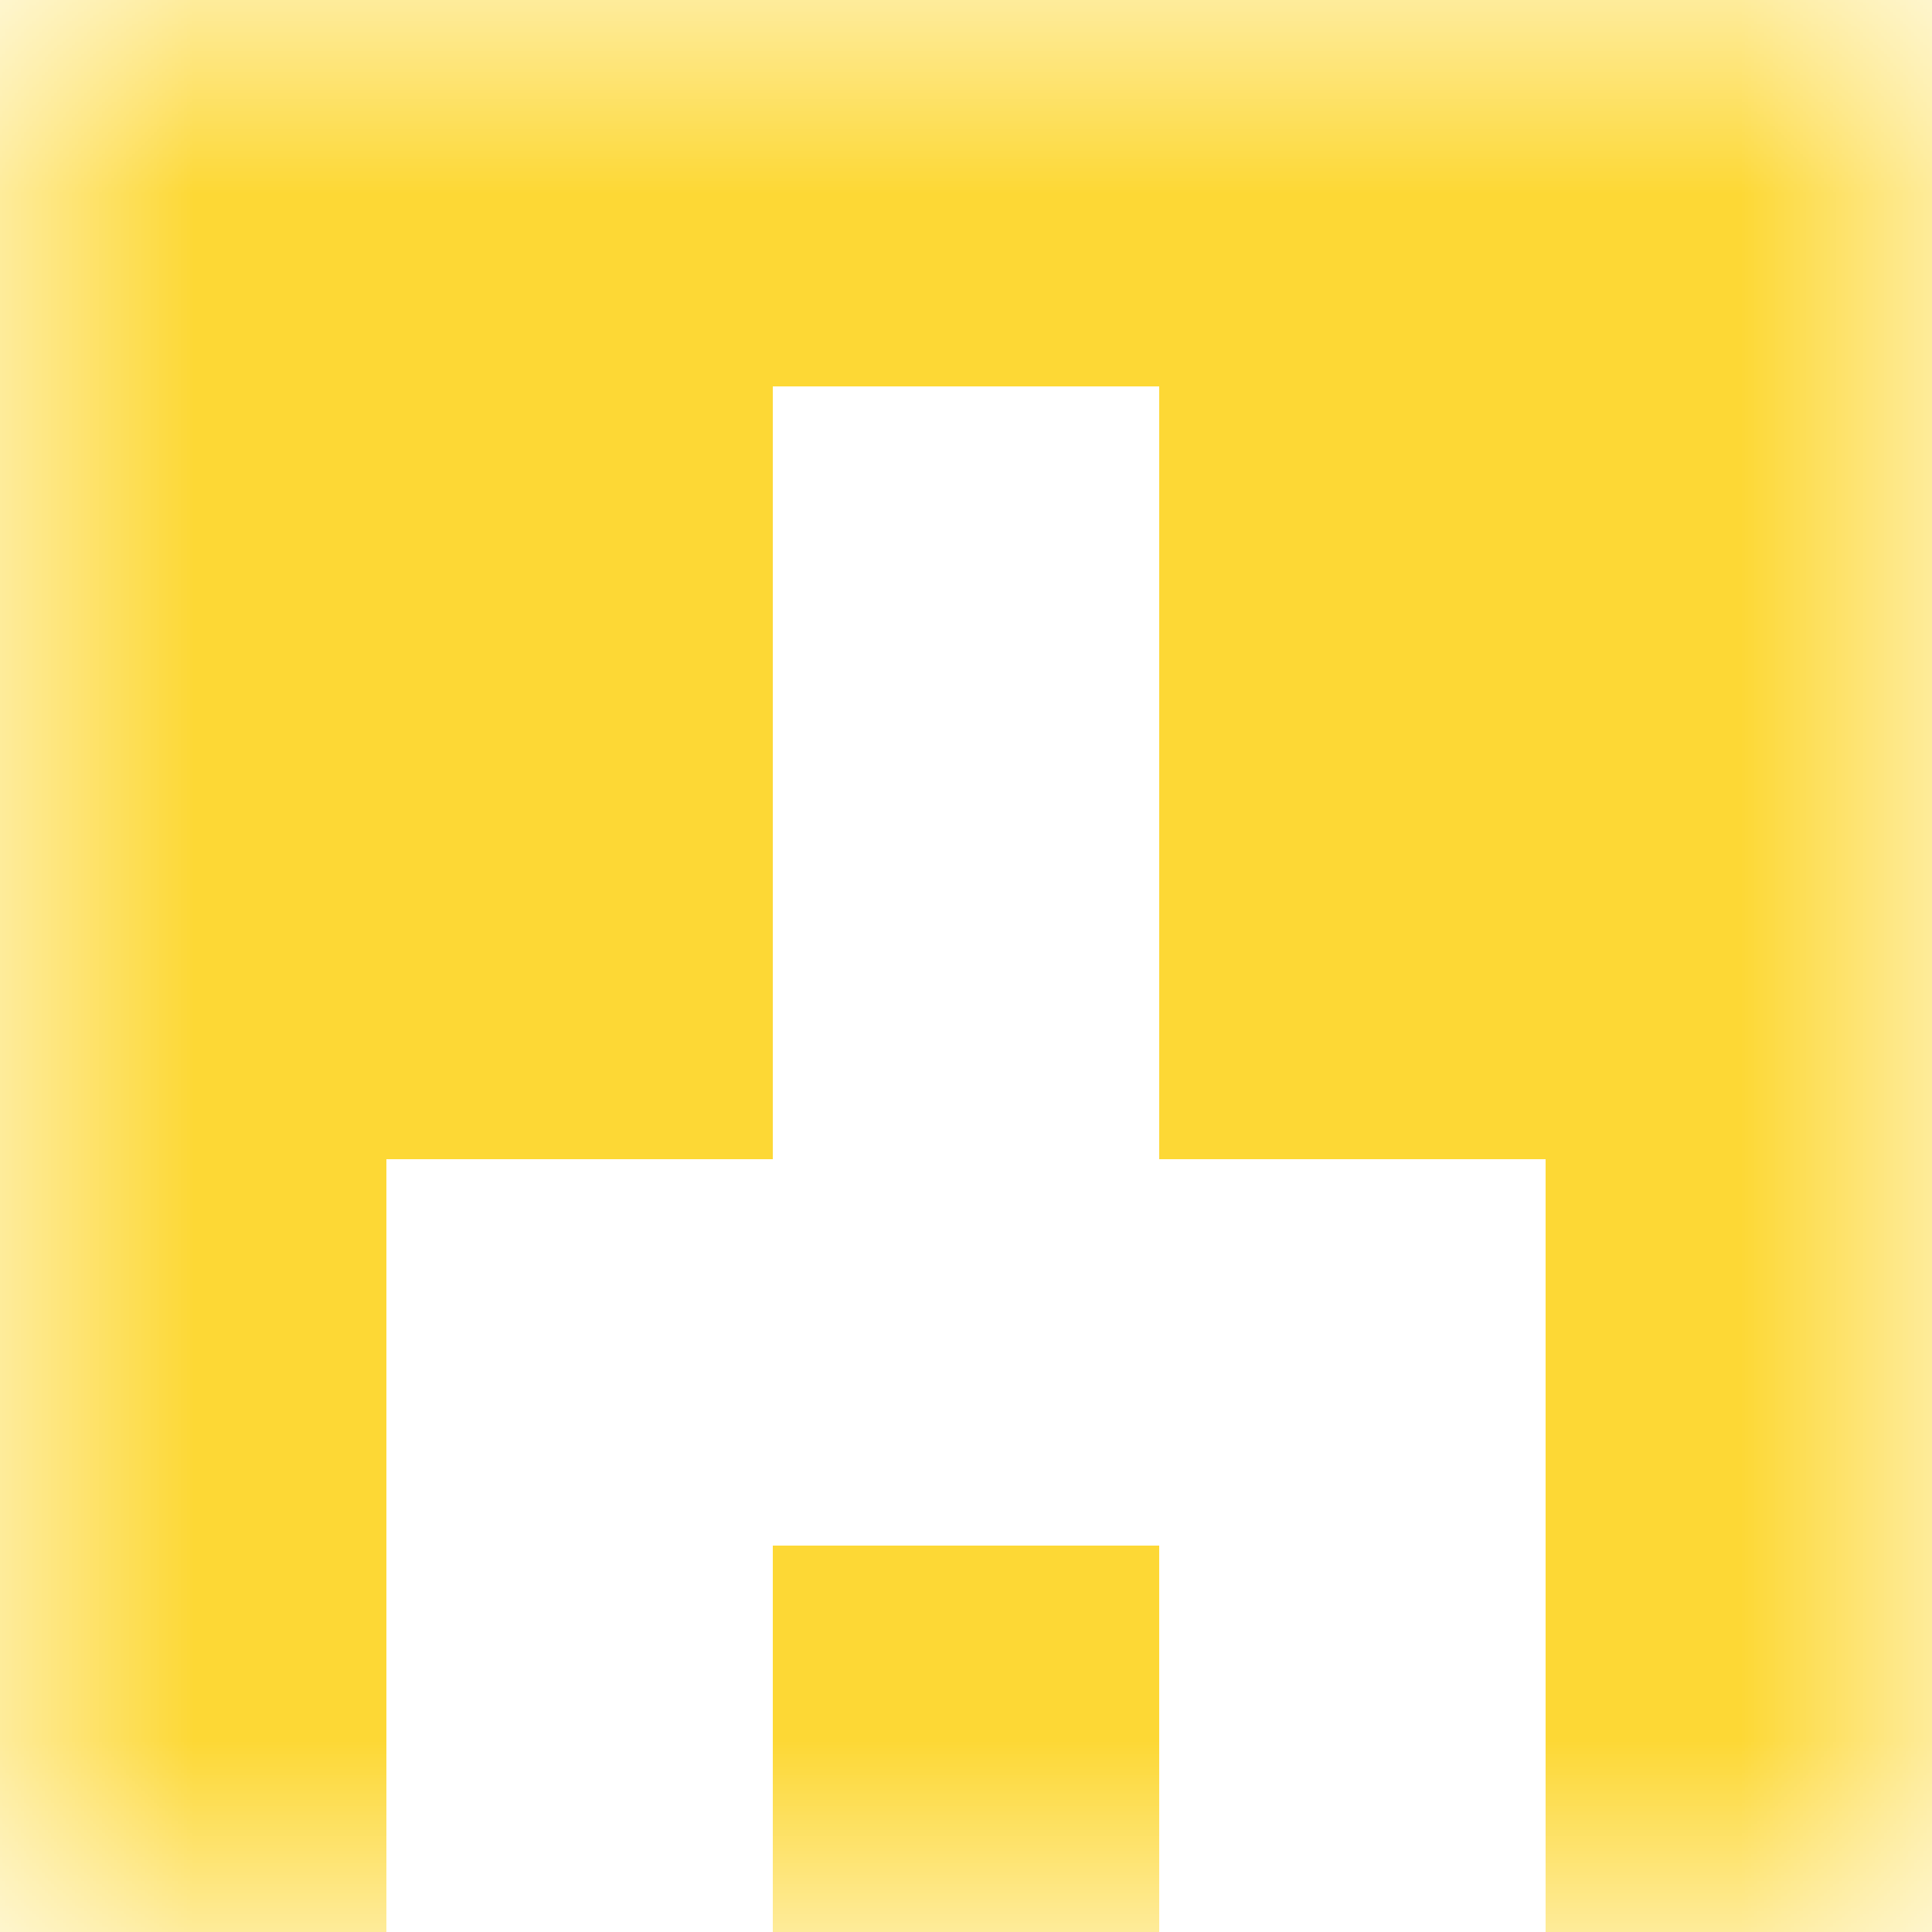 <svg xmlns="http://www.w3.org/2000/svg" viewBox="0 0 5 5" fill="none" shape-rendering="crispEdges"><mask id="viewboxMask"><rect width="5" height="5" rx="0" ry="0" x="0" y="0" fill="#fff" /></mask><g mask="url(#viewboxMask)"><path fill="#fdd835" d="M0 0h5v1H0z"/><path d="M2 1H0v1h2V1ZM5 1H3v1h2V1Z" fill="#fdd835"/><path d="M2 2H0v1h2V2ZM5 2H3v1h2V2Z" fill="#fdd835"/><path d="M1 3H0v1h1V3ZM5 3H4v1h1V3Z" fill="#fdd835"/><path d="M0 4h1v1H0V4ZM4 4h1v1H4V4ZM3 4H2v1h1V4Z" fill="#fdd835"/></g></svg>